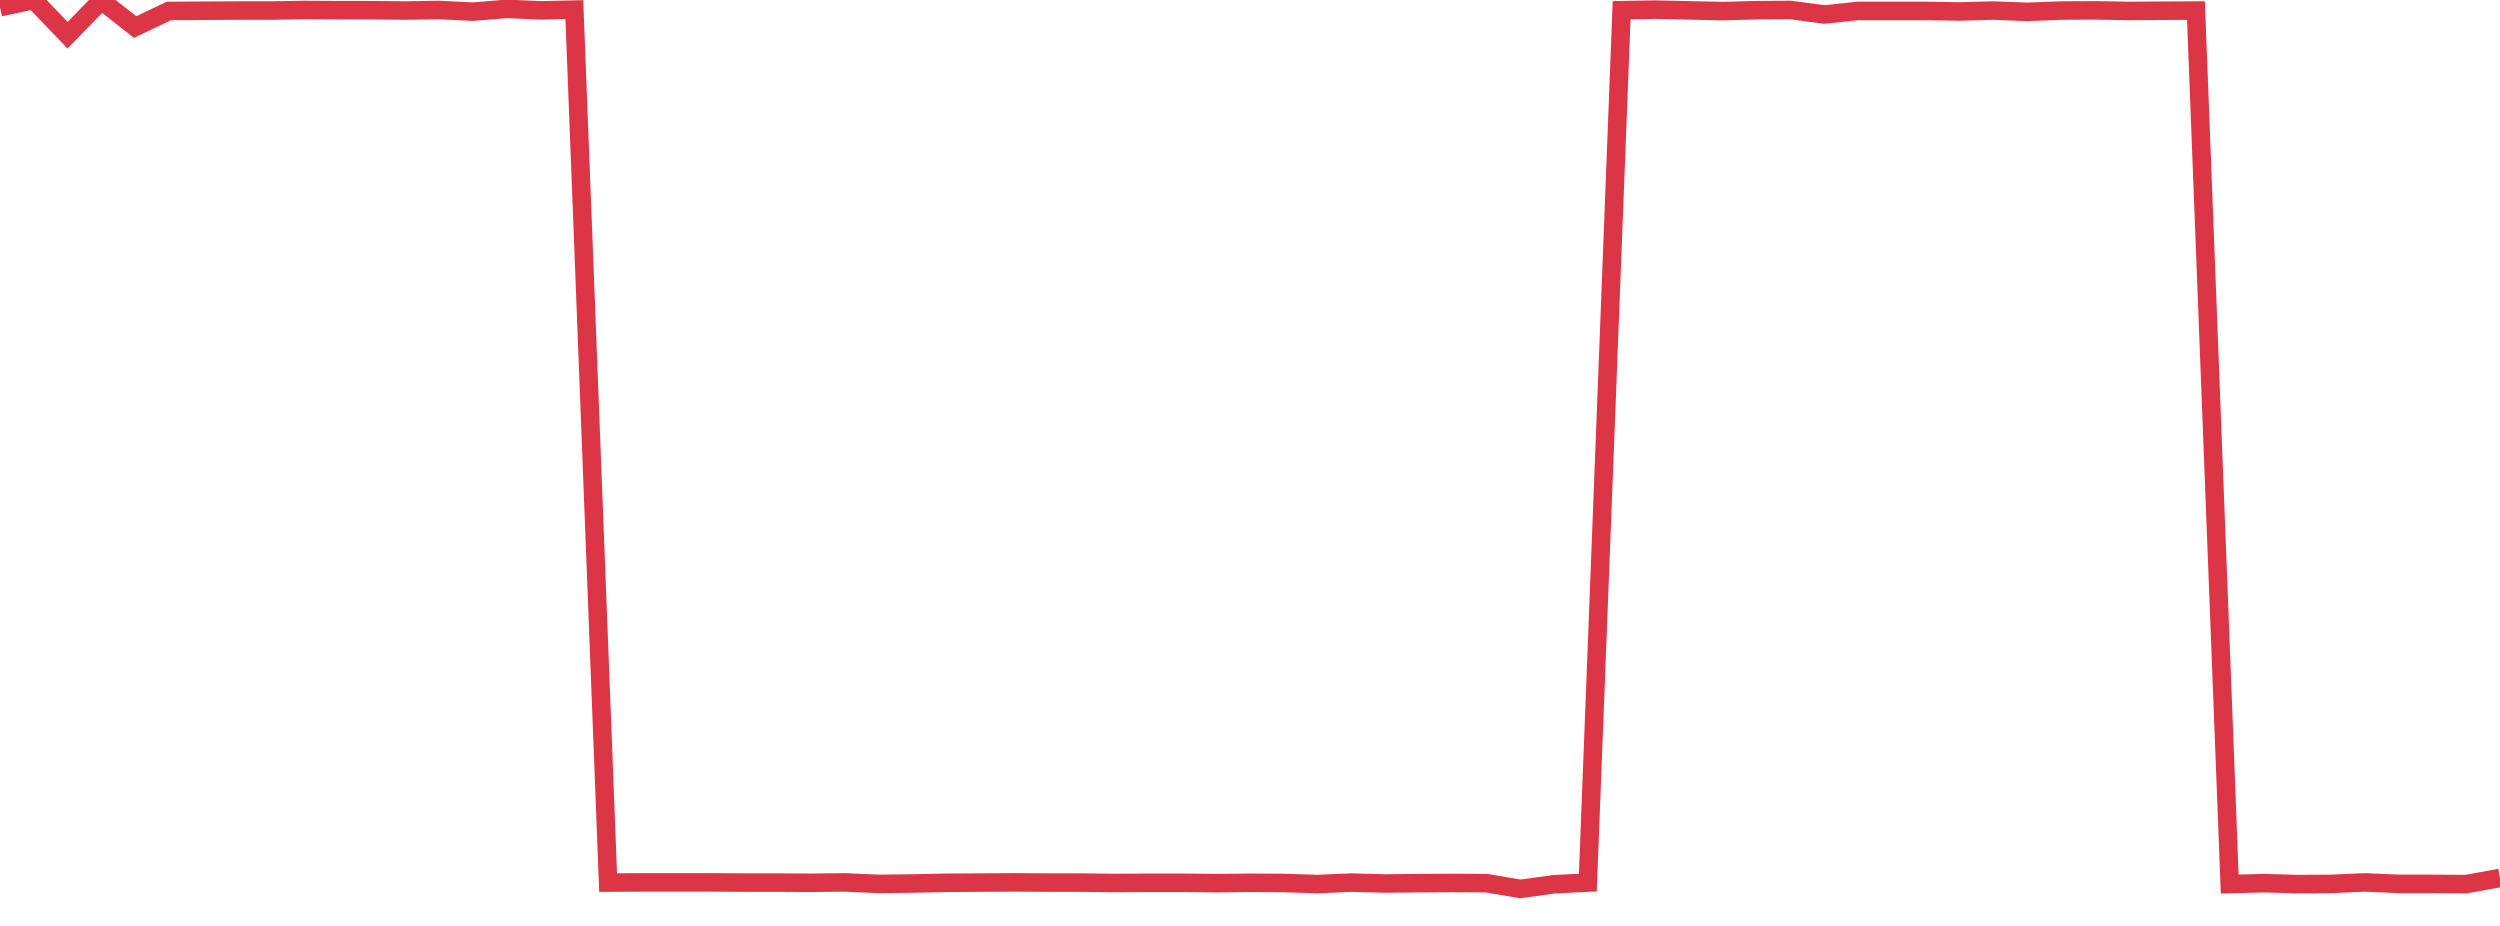 <?xml version="1.0" standalone="no"?>
<!DOCTYPE svg PUBLIC "-//W3C//DTD SVG 1.1//EN" "http://www.w3.org/Graphics/SVG/1.1/DTD/svg11.dtd">
<svg width="135" height="50" viewBox="0 0 135 50" preserveAspectRatio="none" class="sparkline" xmlns="http://www.w3.org/2000/svg"
xmlns:xlink="http://www.w3.org/1999/xlink"><path  class="sparkline--line" d="M 0 0.39 L 0 0.39 L 1.824 0 L 3.649 1.9 L 5.473 0.03 L 7.297 1.46 L 9.122 0.59 L 10.946 0.58 L 12.77 0.57 L 14.595 0.57 L 16.419 0.54 L 18.243 0.55 L 20.068 0.55 L 21.892 0.57 L 23.716 0.54 L 25.541 0.63 L 27.365 0.48 L 29.189 0.56 L 31.014 0.52 L 32.838 47.66 L 34.662 47.65 L 36.486 47.65 L 38.311 47.65 L 40.135 47.66 L 41.959 47.66 L 43.784 47.67 L 45.608 47.65 L 47.432 47.73 L 49.257 47.71 L 51.081 47.67 L 52.905 47.66 L 54.73 47.65 L 56.554 47.66 L 58.378 47.66 L 60.203 47.68 L 62.027 47.67 L 63.851 47.67 L 65.676 47.69 L 67.5 47.67 L 69.324 47.68 L 71.149 47.74 L 72.973 47.66 L 74.797 47.71 L 76.622 47.69 L 78.446 47.68 L 80.27 47.69 L 82.095 48 L 83.919 47.75 L 85.743 47.66 L 87.568 0.55 L 89.392 0.52 L 91.216 0.56 L 93.041 0.6 L 94.865 0.55 L 96.689 0.54 L 98.514 0.78 L 100.338 0.59 L 102.162 0.59 L 103.986 0.59 L 105.811 0.62 L 107.635 0.57 L 109.459 0.64 L 111.284 0.57 L 113.108 0.56 L 114.932 0.59 L 116.757 0.58 L 118.581 0.57 L 120.405 47.74 L 122.23 47.69 L 124.054 47.74 L 125.878 47.73 L 127.703 47.65 L 129.527 47.73 L 131.351 47.73 L 133.176 47.74 L 135 47.41" fill="none" stroke-width="1" stroke="#dc3545"></path></svg>